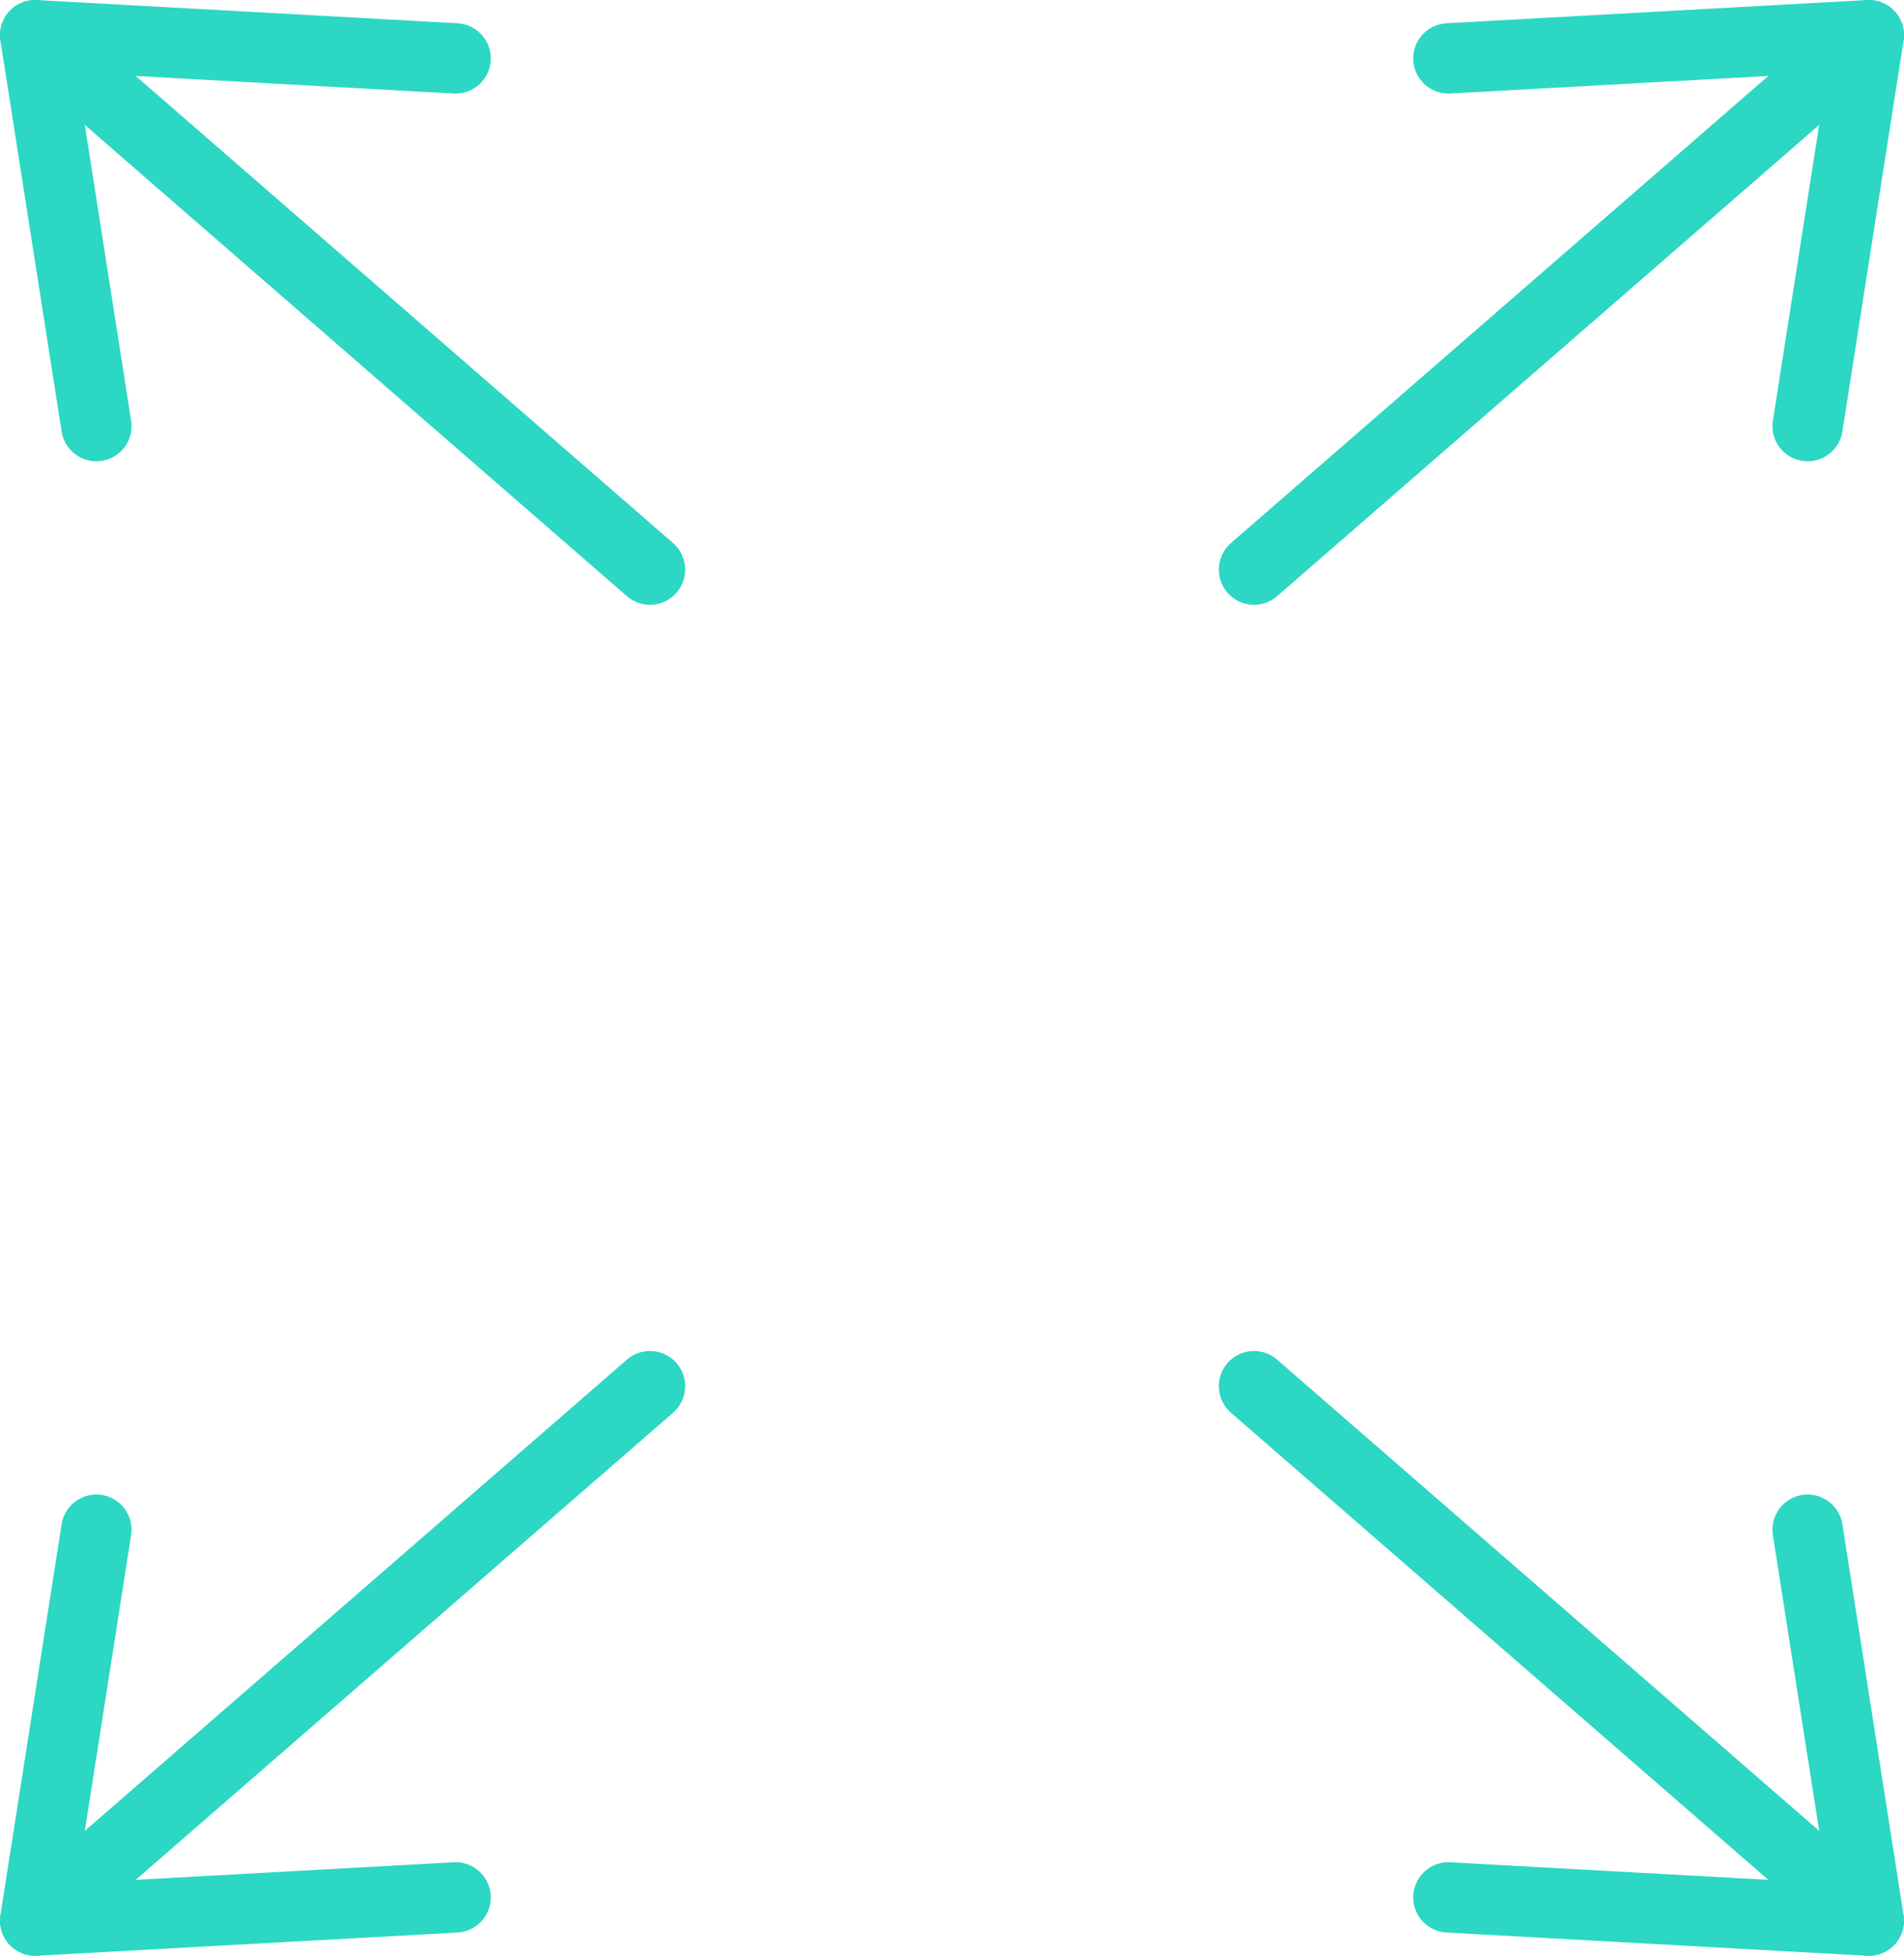 <?xml version="1.0" encoding="UTF-8"?>
<svg id="Layer_2" data-name="Layer 2" xmlns="http://www.w3.org/2000/svg" viewBox="0 0 81.2 83.4">
  <defs>
    <style>
      .cls-1 {
        fill: none;
        stroke: #2cd7c4;
        stroke-linecap: round;
        stroke-linejoin: round;
        stroke-width: 3px;
      }
    </style>
  </defs>
  <g id="Layer_1-2" data-name="Layer 1">
    <g>
      <polyline class="cls-1" points="53.48 24.29 79.7 1.5 77.09 18.17"/>
      <path class="cls-1" d="M79.7,1.5l-17.93.99,17.93-.99Z"/>
      <polyline class="cls-1" points="27.72 24.29 1.5 1.5 4.11 18.17"/>
      <path class="cls-1" d="M1.5,1.5l17.93.99L1.5,1.5Z"/>
      <polyline class="cls-1" points="53.48 59.11 79.7 81.9 77.09 65.23"/>
      <path class="cls-1" d="M79.7,81.9l-17.93-.99,17.93.99Z"/>
      <polyline class="cls-1" points="27.72 59.11 1.5 81.9 4.11 65.23"/>
      <path class="cls-1" d="M1.5,81.9l17.93-.99-17.93.99Z"/>
    </g>
  </g>
</svg>